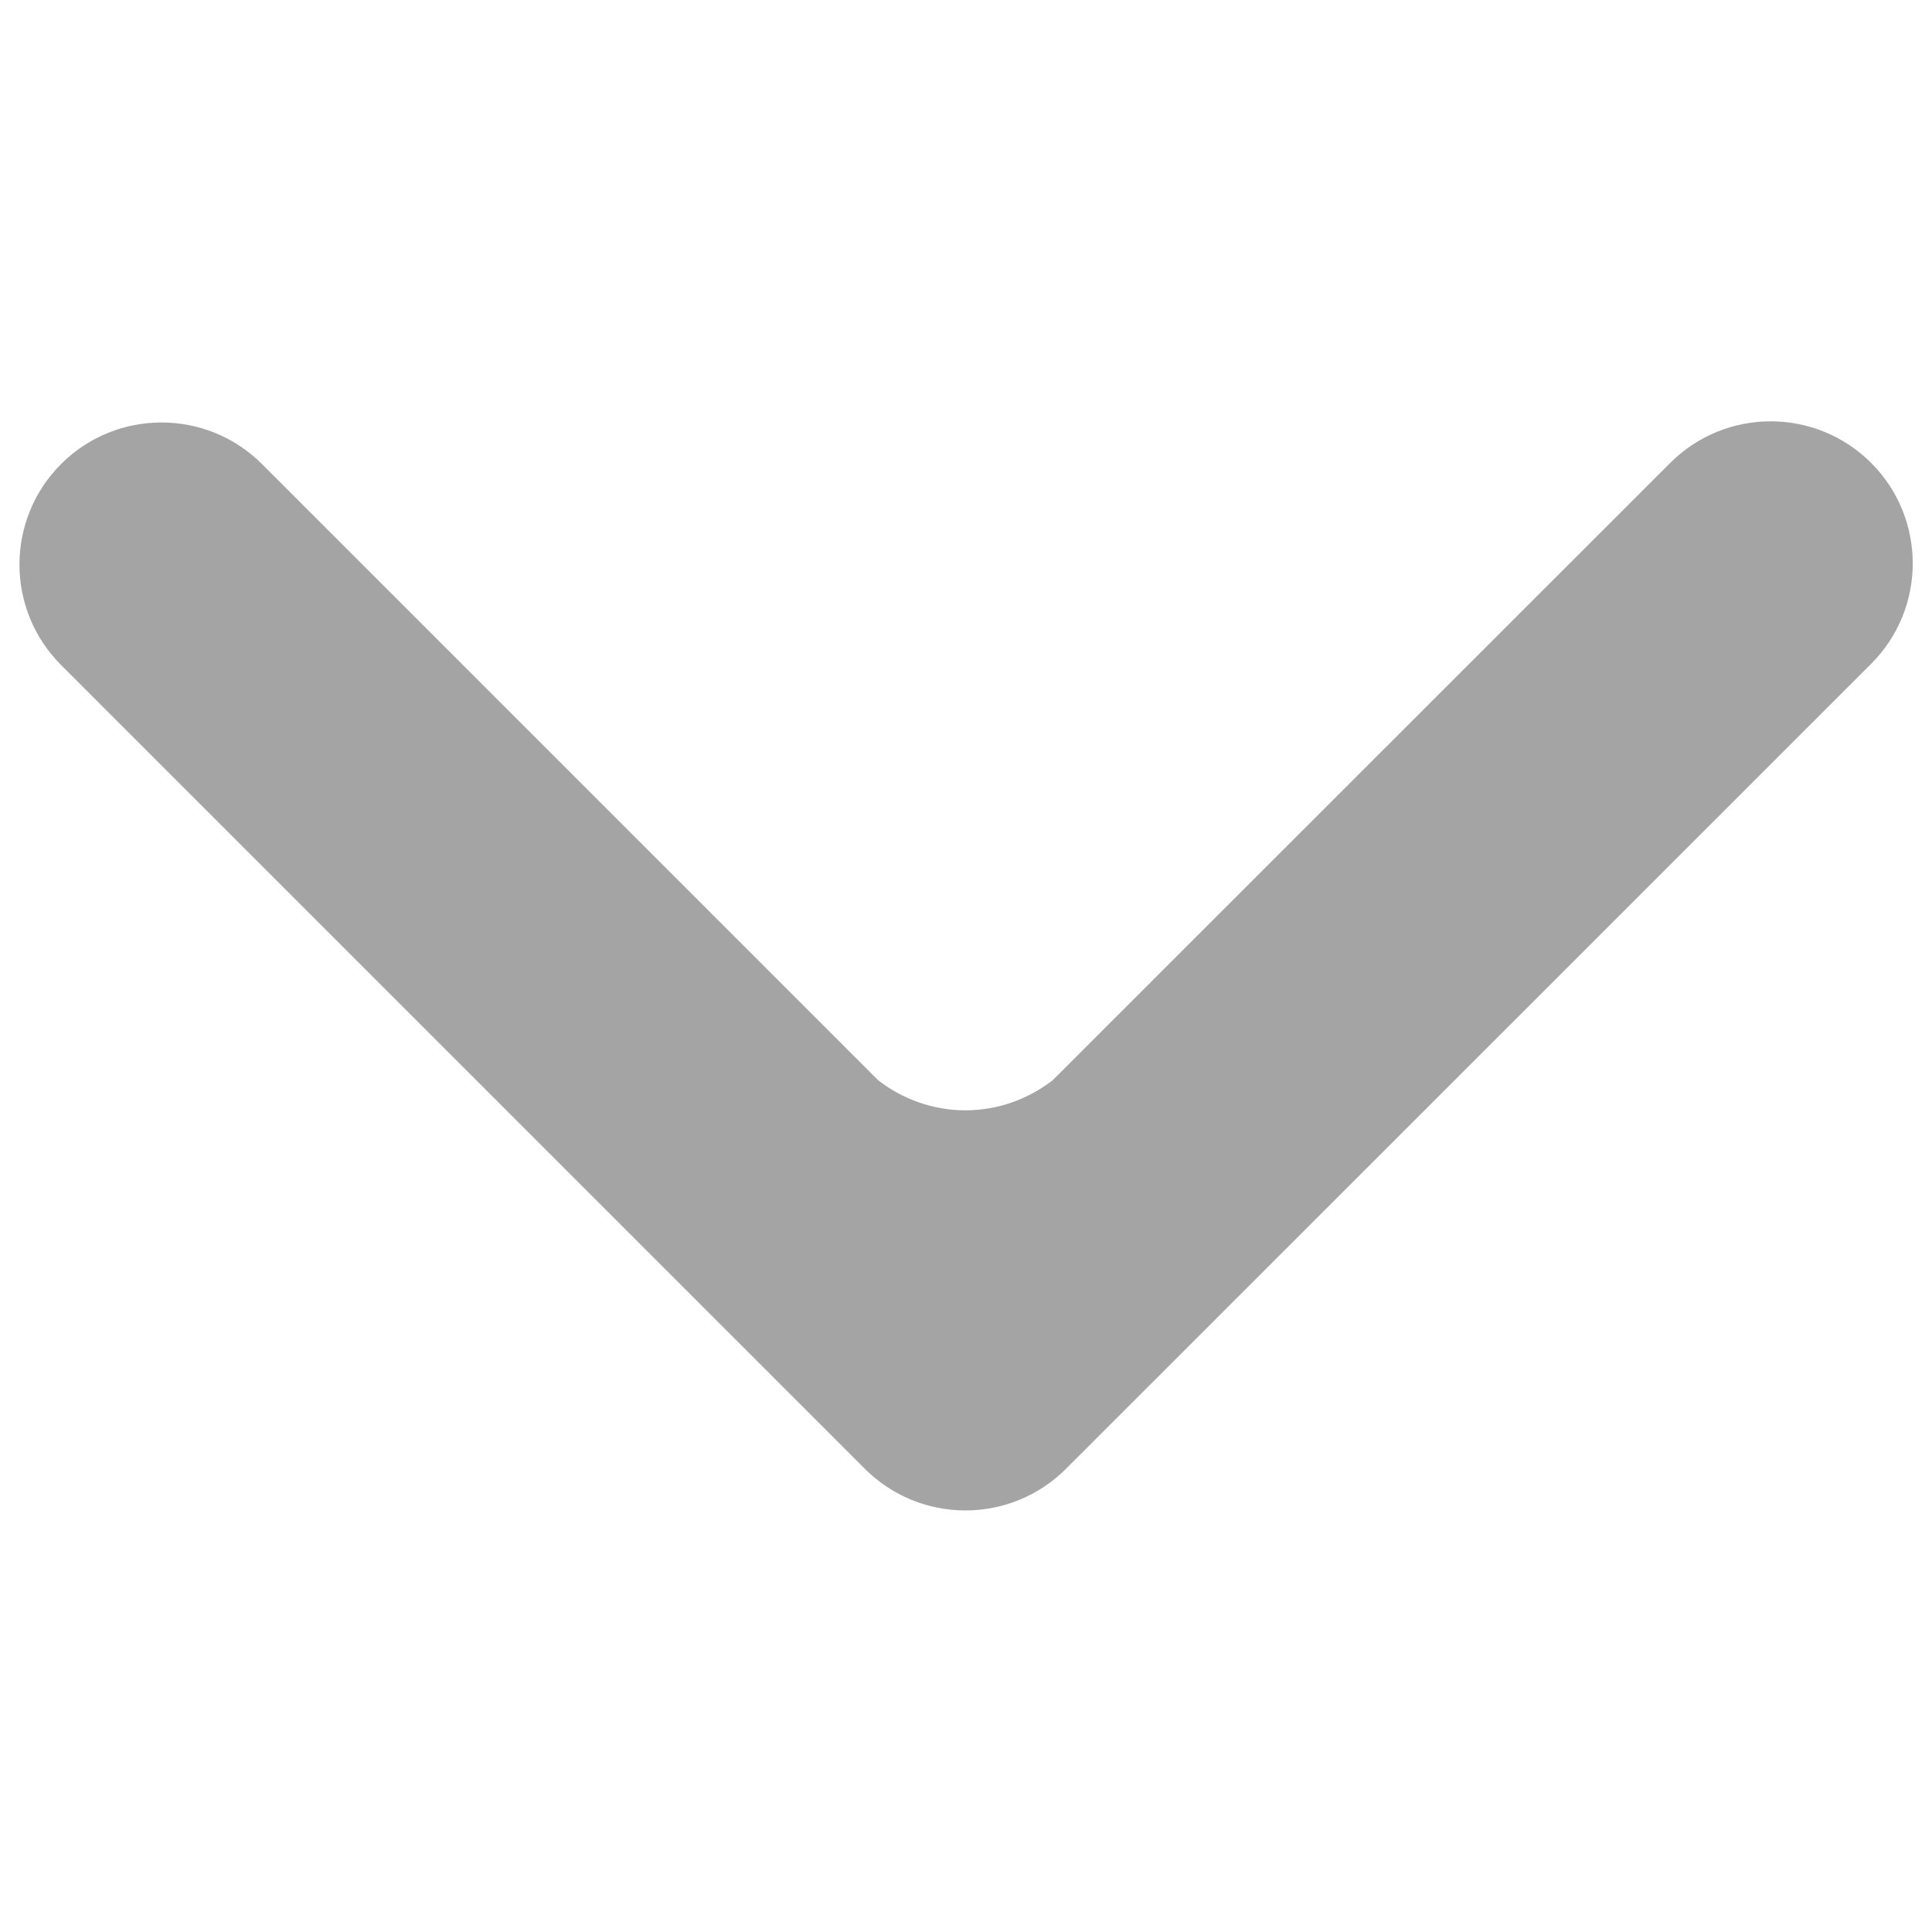 <svg version="1.1" xmlns="http://www.w3.org/2000/svg" xmlns:xlink="http://www.w3.org/1999/xlink" x="0px" y="0px" viewBox="0 0 1000 1000" enable-background="new 0 0 1000 1000" xml:space="preserve">
    <g><path fill="#a4a4a4" d="M968.5,343.6c28.7-28.7,28.7-75.3,0-104c-28.7-28.7-75.3-28.7-104,0L544.9,559.1c-12.9,10-28.7,15.6-45.2,15.6c-16.5,0-32.4-5.6-45.2-15.6L135.6,240.2c-28.7-28.7-75.3-28.7-104,0c-28.7,28.7-28.7,75.3,0,104l416.1,416.1c13.8,13.8,32.5,21.5,52,21.5c19.5,0,38.2-7.7,52-21.5L968.5,343.6z"/></g>
</svg>